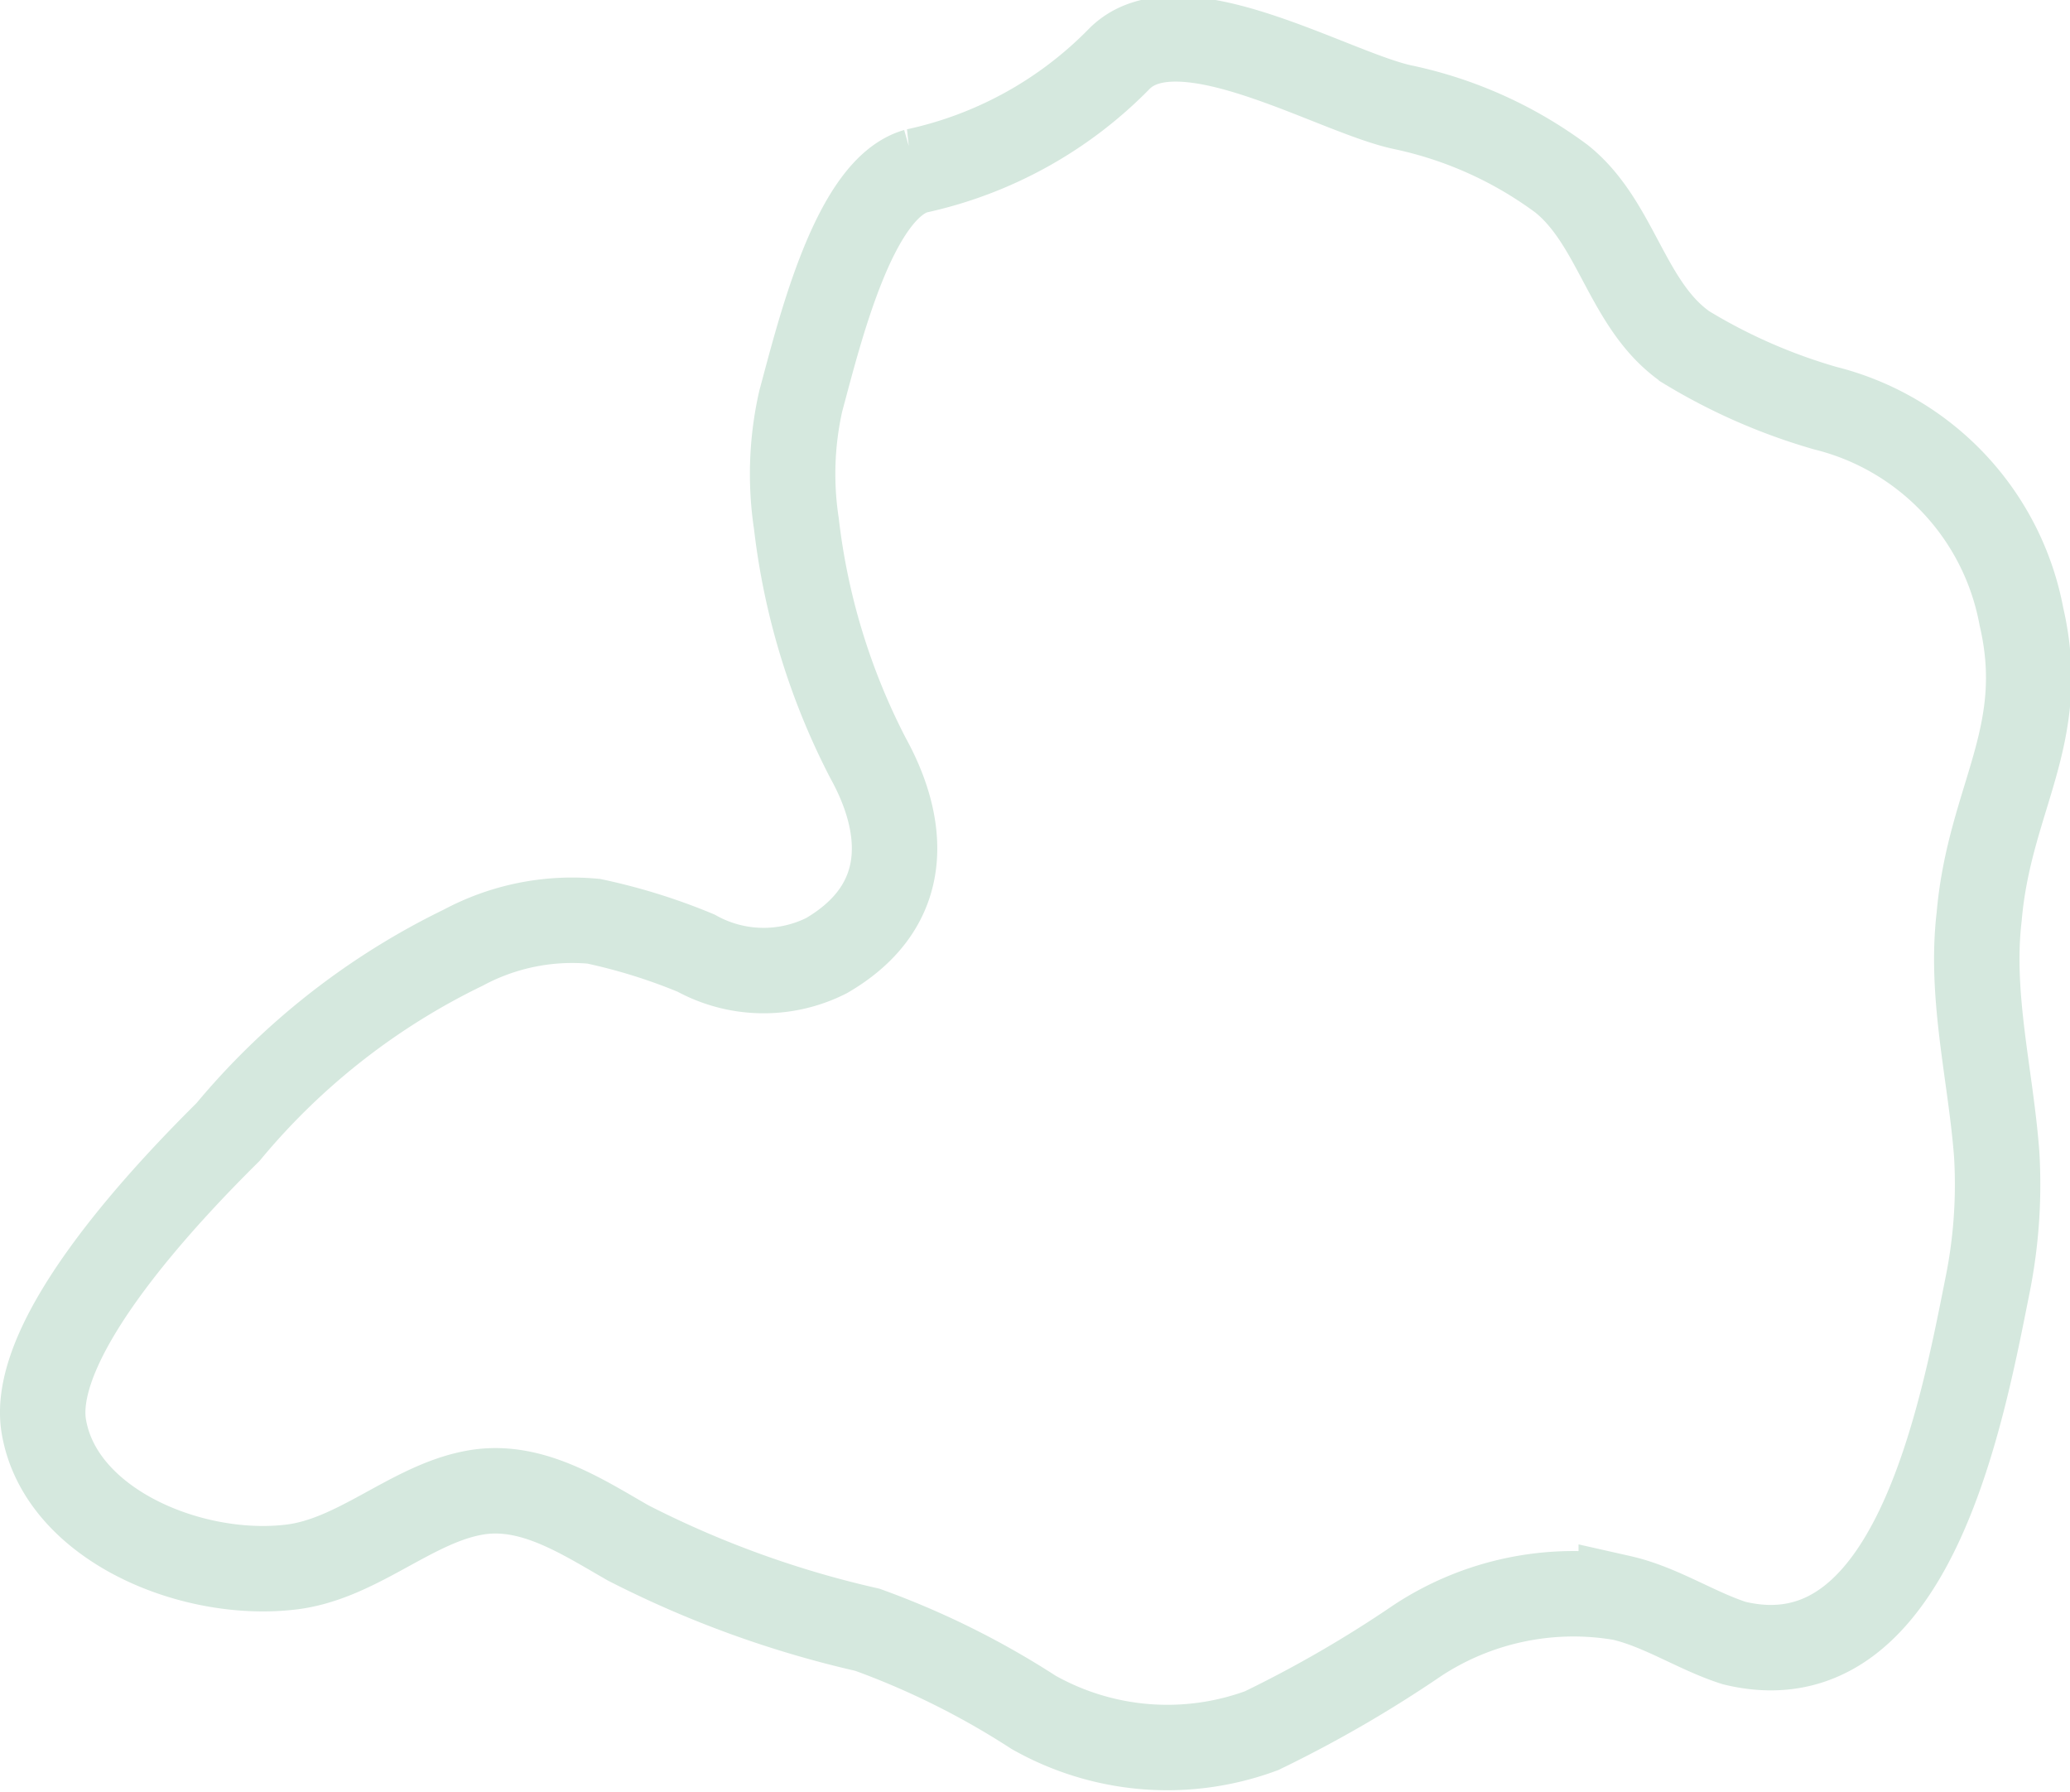 <svg xmlns="http://www.w3.org/2000/svg" width="48.458" height="41.951" viewBox="0 0 48.458 41.951">
  <g id="Gruppe_188" data-name="Gruppe 188" transform="translate(54.206 31.293)">
    <path id="Pfad_61" data-name="Pfad 61" d="M-7.463-4.261a11.937,11.937,0,0,1-.214,3.045c-.61,3.055-1.777,9.391-5.931,8.382-.88-.28-1.723-.851-2.645-1.059a6.646,6.646,0,0,0-4.772,1,28.613,28.613,0,0,1-3.648,2.11,6.367,6.367,0,0,1-5.34-.431A19.093,19.093,0,0,0-33.9,6.855a23.888,23.888,0,0,1-5.6-2.032c-1.108-.634-2.311-1.435-3.644-1.168-1.491.29-2.752,1.593-4.33,1.741-2.317.243-5.322-1.027-5.706-3.3-.357-2.117,3-5.59,4.312-6.892A16.533,16.533,0,0,1-43.36-9.112a5.4,5.4,0,0,1,3.053-.617,13.621,13.621,0,0,1,2.394.745,3.271,3.271,0,0,0,3.056.059c2.059-1.2,1.816-3.094.973-4.621a15.9,15.9,0,0,1-1.679-5.49,7.754,7.754,0,0,1,.1-2.859c.458-1.7,1.256-4.978,2.7-5.394A9.441,9.441,0,0,0-28-29.92c1.408-1.408,5.033.813,6.661,1.143a9.539,9.539,0,0,1,3.688,1.668c1.3,1.039,1.523,2.972,2.91,3.938a13.381,13.381,0,0,0,3.266,1.432A6.193,6.193,0,0,1-6.885-16.86c.648,2.787-.748,4.247-.989,7.02C-8.095-7.976-7.6-6.112-7.463-4.261Z" transform="translate(0 0)" fill="none" stroke="#d5e8de" stroke-width="2"/>
  </g>
</svg>
